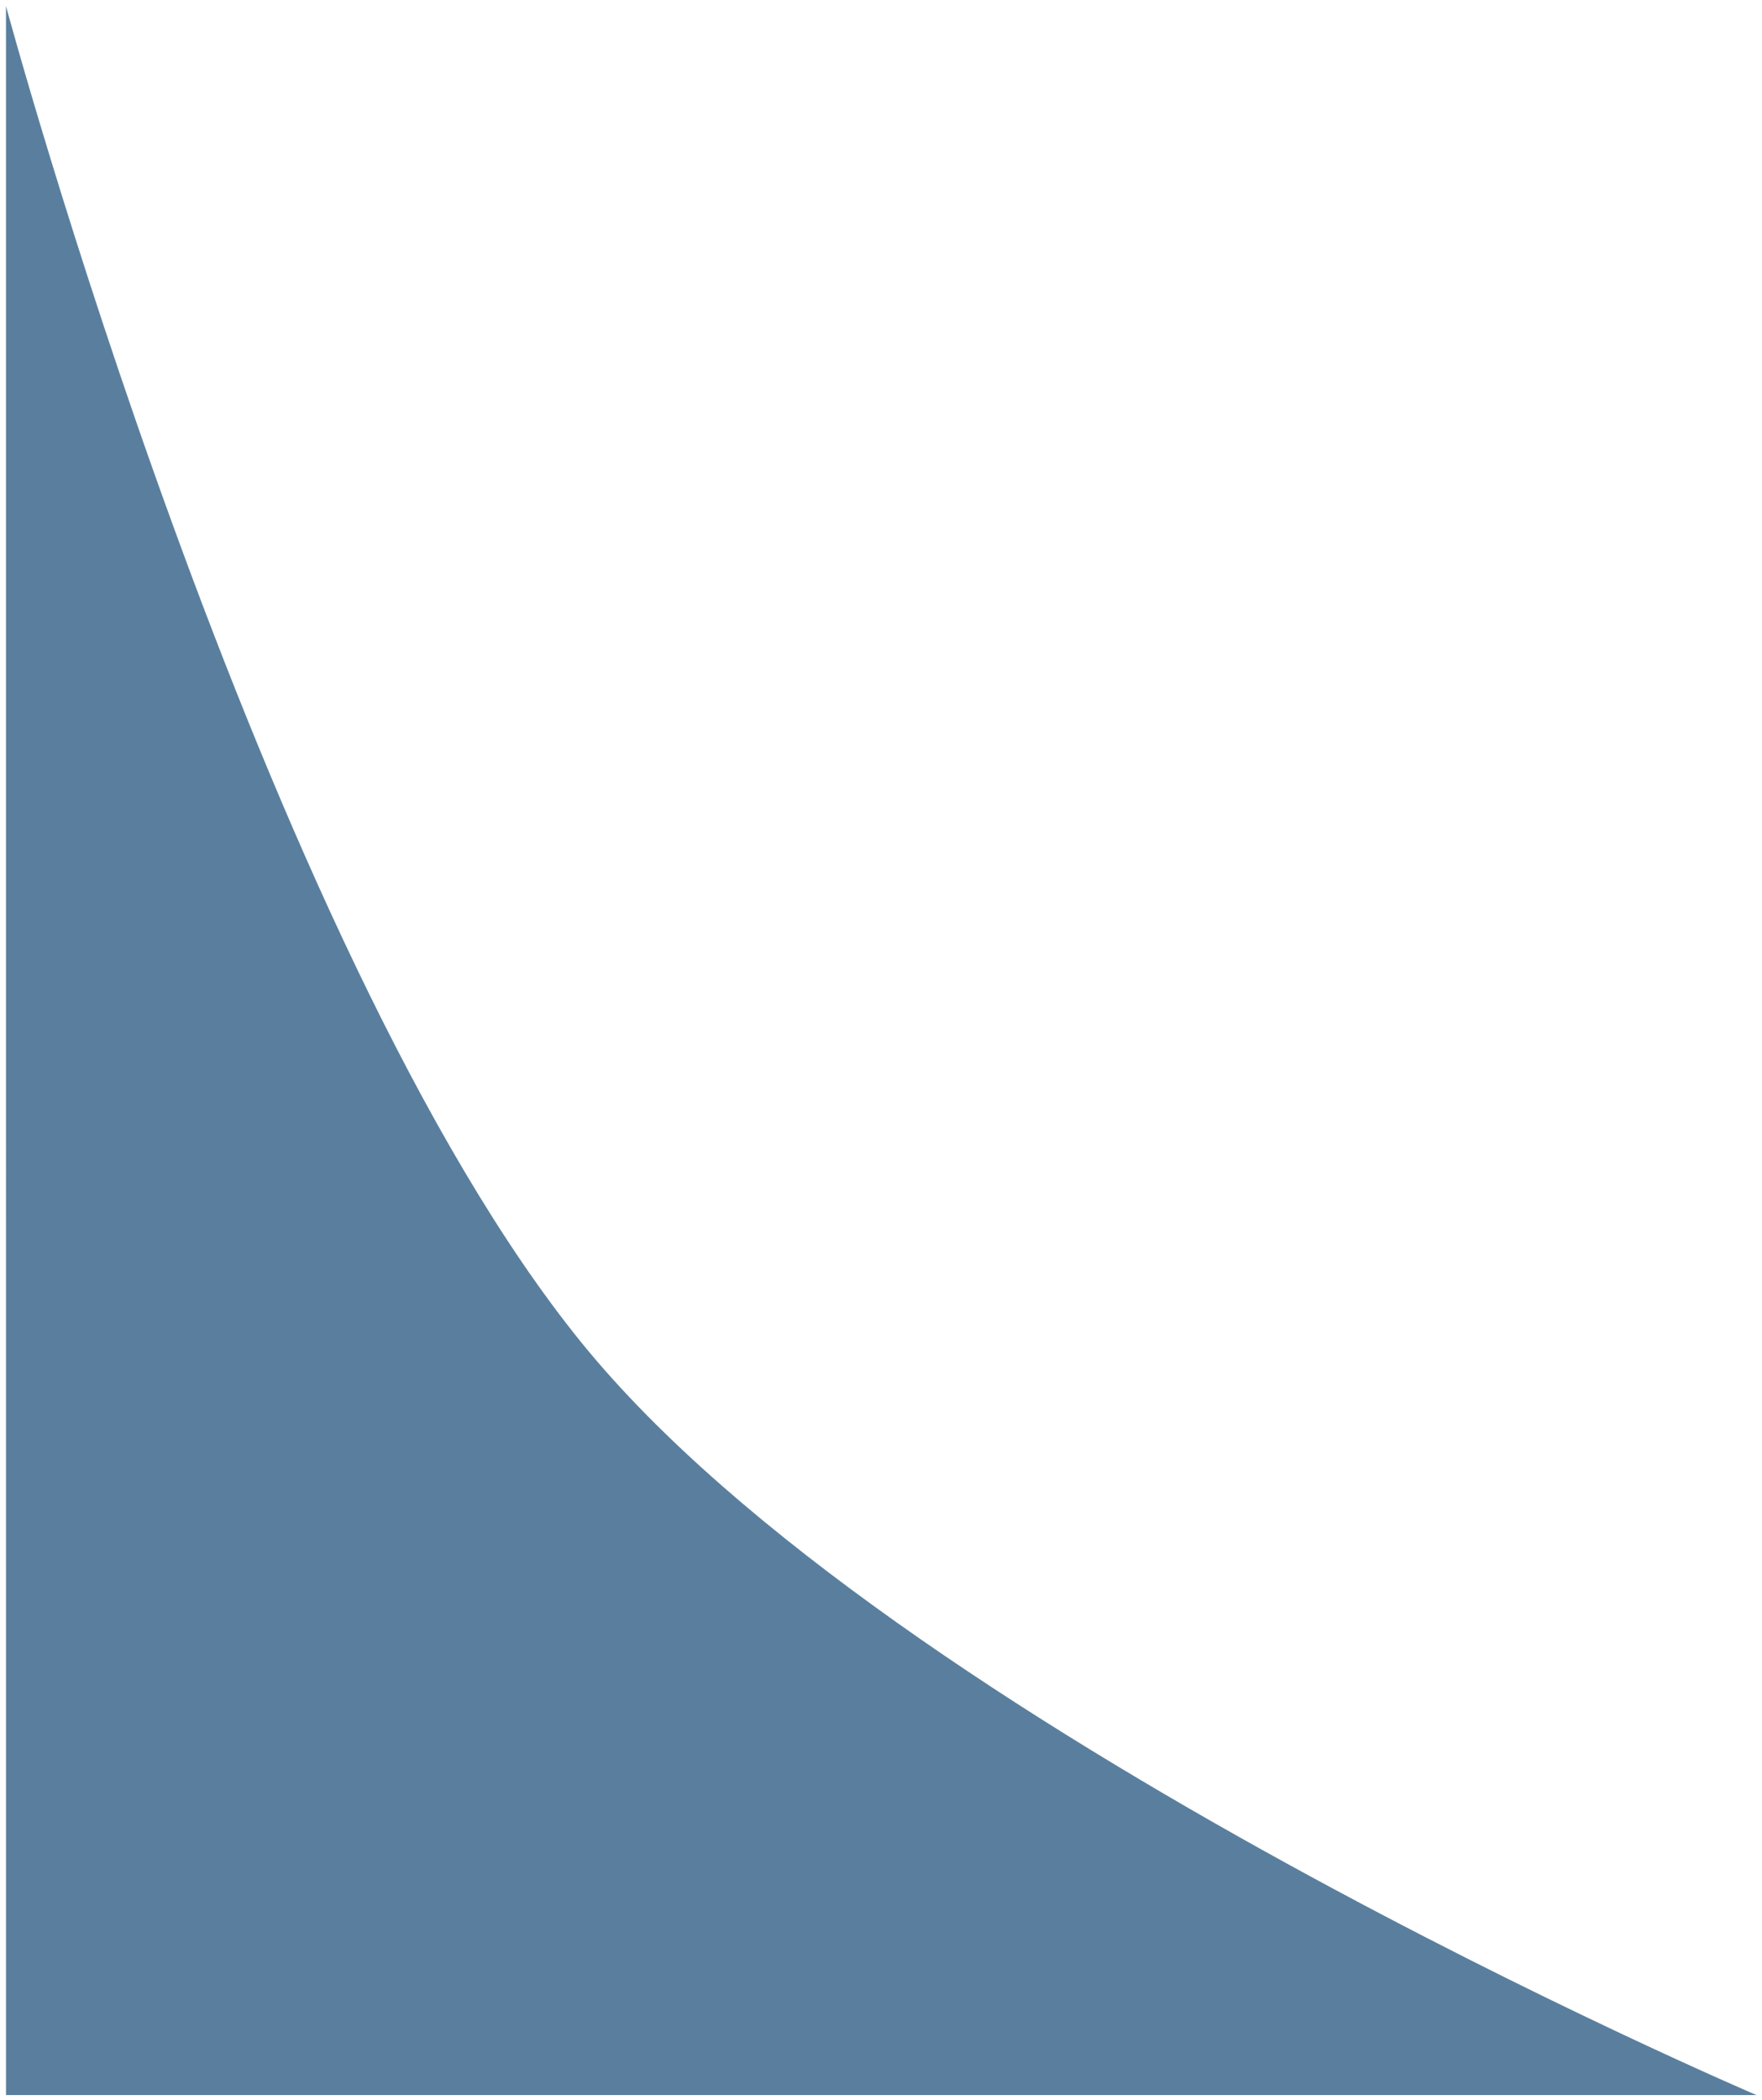 <?xml version="1.0" encoding="UTF-8"?> <svg xmlns="http://www.w3.org/2000/svg" width="162" height="193" viewBox="0 0 162 193" fill="none"> <path d="M0.55 0.559C0.55 0.559 23.897 86.996 53.498 123.423C82.19 158.73 161.489 192.519 161.489 192.519H0.553L0.55 0.559Z" fill="#5A7F9E"></path> </svg> 